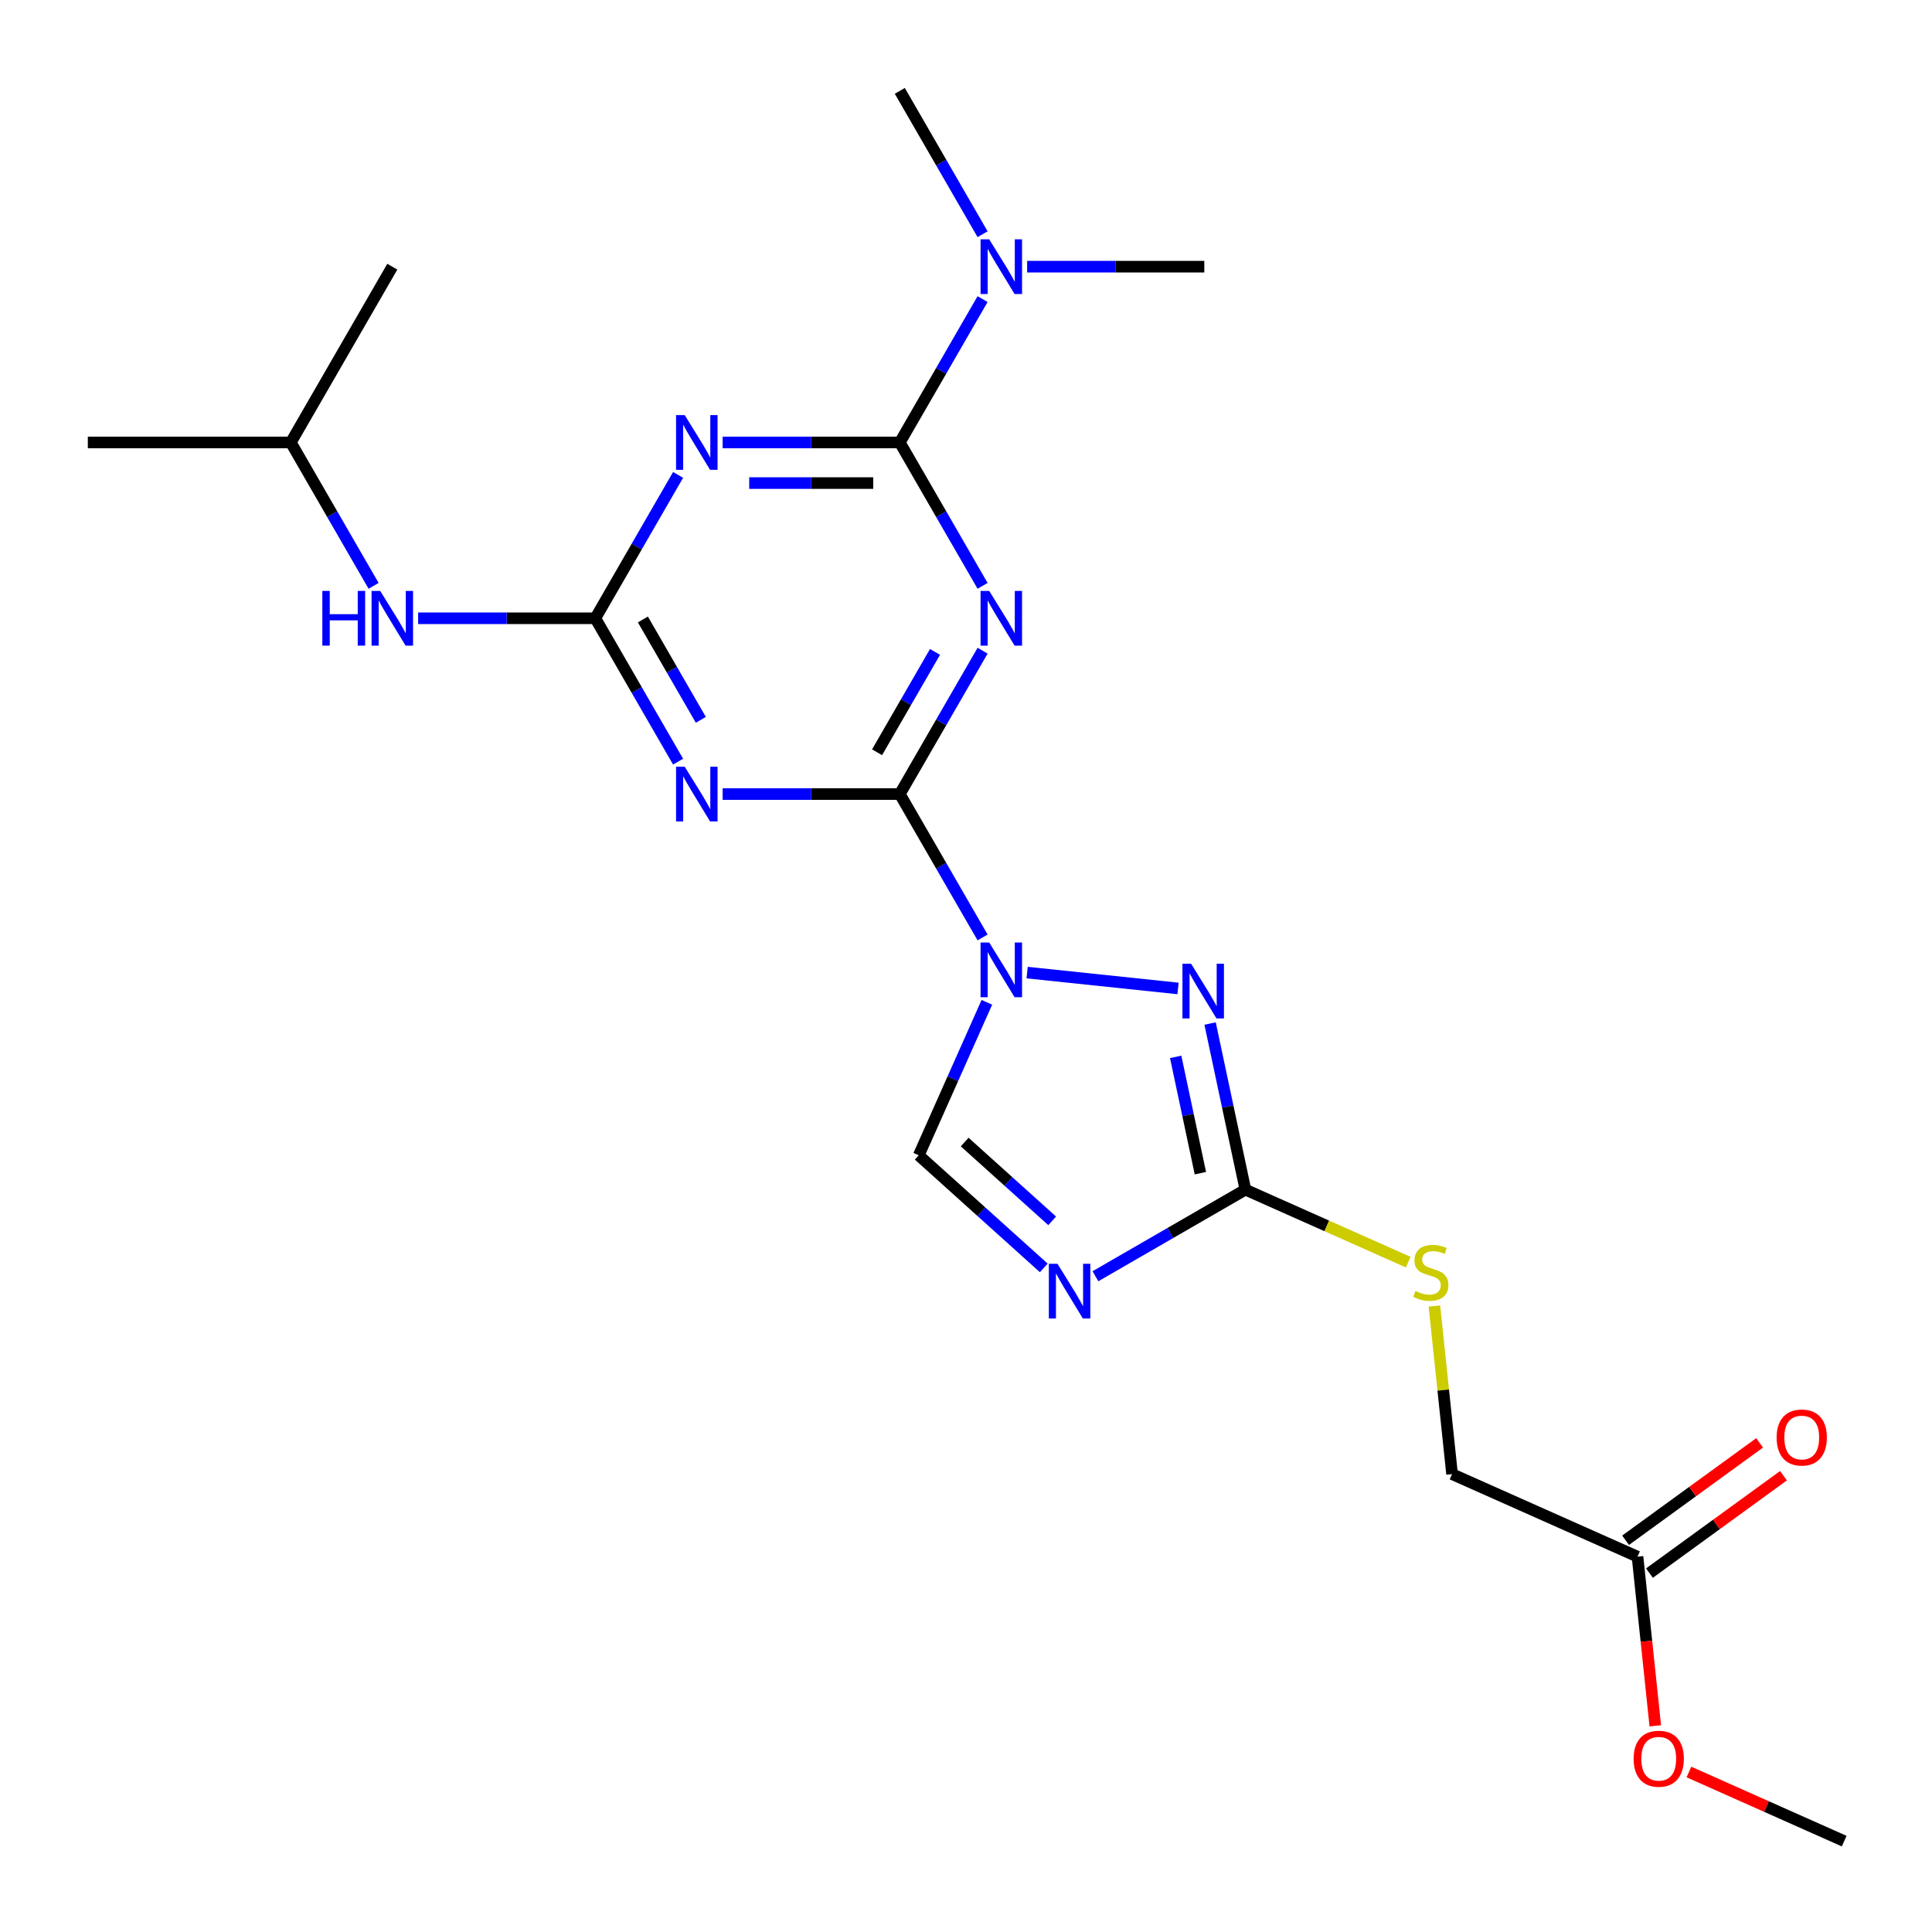 <?xml version='1.0' encoding='iso-8859-1'?>
<svg version='1.1' baseProfile='full'
              xmlns='http://www.w3.org/2000/svg'
                      xmlns:rdkit='http://www.rdkit.org/xml'
                      xmlns:xlink='http://www.w3.org/1999/xlink'
                  xml:space='preserve'
width='1000px' height='1000px' viewBox='0 0 1000 1000'>
<!-- END OF HEADER -->
<rect style='opacity:1.0;fill:#FFFFFF;stroke:none' width='1000' height='1000' x='0' y='0'> </rect>
<path class='bond-0' d='M 508.584,485.22 L 487.162,448.116' style='fill:none;fill-rule:evenodd;stroke:#0000FF;stroke-width:6px;stroke-linecap:butt;stroke-linejoin:miter;stroke-opacity:1' />
<path class='bond-0' d='M 487.162,448.116 L 465.74,411.012' style='fill:none;fill-rule:evenodd;stroke:#000000;stroke-width:6px;stroke-linecap:butt;stroke-linejoin:miter;stroke-opacity:1' />
<path class='bond-6' d='M 531.643,503.412 L 609.741,511.62' style='fill:none;fill-rule:evenodd;stroke:#0000FF;stroke-width:6px;stroke-linecap:butt;stroke-linejoin:miter;stroke-opacity:1' />
<path class='bond-9' d='M 510.802,518.794 L 493.171,558.394' style='fill:none;fill-rule:evenodd;stroke:#0000FF;stroke-width:6px;stroke-linecap:butt;stroke-linejoin:miter;stroke-opacity:1' />
<path class='bond-9' d='M 493.171,558.394 L 475.539,597.994' style='fill:none;fill-rule:evenodd;stroke:#000000;stroke-width:6px;stroke-linecap:butt;stroke-linejoin:miter;stroke-opacity:1' />
<path class='bond-1' d='M 465.74,411.012 L 487.162,373.908' style='fill:none;fill-rule:evenodd;stroke:#000000;stroke-width:6px;stroke-linecap:butt;stroke-linejoin:miter;stroke-opacity:1' />
<path class='bond-1' d='M 487.162,373.908 L 508.584,336.805' style='fill:none;fill-rule:evenodd;stroke:#0000FF;stroke-width:6px;stroke-linecap:butt;stroke-linejoin:miter;stroke-opacity:1' />
<path class='bond-1' d='M 453.968,389.374 L 468.963,363.401' style='fill:none;fill-rule:evenodd;stroke:#000000;stroke-width:6px;stroke-linecap:butt;stroke-linejoin:miter;stroke-opacity:1' />
<path class='bond-1' d='M 468.963,363.401 L 483.958,337.429' style='fill:none;fill-rule:evenodd;stroke:#0000FF;stroke-width:6px;stroke-linecap:butt;stroke-linejoin:miter;stroke-opacity:1' />
<path class='bond-3' d='M 465.74,411.012 L 419.888,411.012' style='fill:none;fill-rule:evenodd;stroke:#000000;stroke-width:6px;stroke-linecap:butt;stroke-linejoin:miter;stroke-opacity:1' />
<path class='bond-3' d='M 419.888,411.012 L 374.035,411.012' style='fill:none;fill-rule:evenodd;stroke:#0000FF;stroke-width:6px;stroke-linecap:butt;stroke-linejoin:miter;stroke-opacity:1' />
<path class='bond-2' d='M 508.584,303.231 L 487.162,266.127' style='fill:none;fill-rule:evenodd;stroke:#0000FF;stroke-width:6px;stroke-linecap:butt;stroke-linejoin:miter;stroke-opacity:1' />
<path class='bond-2' d='M 487.162,266.127 L 465.74,229.023' style='fill:none;fill-rule:evenodd;stroke:#000000;stroke-width:6px;stroke-linecap:butt;stroke-linejoin:miter;stroke-opacity:1' />
<path class='bond-10' d='M 465.74,229.023 L 487.162,191.919' style='fill:none;fill-rule:evenodd;stroke:#000000;stroke-width:6px;stroke-linecap:butt;stroke-linejoin:miter;stroke-opacity:1' />
<path class='bond-10' d='M 487.162,191.919 L 508.584,154.816' style='fill:none;fill-rule:evenodd;stroke:#0000FF;stroke-width:6px;stroke-linecap:butt;stroke-linejoin:miter;stroke-opacity:1' />
<path class='bond-24' d='M 465.74,229.023 L 419.888,229.023' style='fill:none;fill-rule:evenodd;stroke:#000000;stroke-width:6px;stroke-linecap:butt;stroke-linejoin:miter;stroke-opacity:1' />
<path class='bond-24' d='M 419.888,229.023 L 374.035,229.023' style='fill:none;fill-rule:evenodd;stroke:#0000FF;stroke-width:6px;stroke-linecap:butt;stroke-linejoin:miter;stroke-opacity:1' />
<path class='bond-24' d='M 451.984,250.038 L 419.888,250.038' style='fill:none;fill-rule:evenodd;stroke:#000000;stroke-width:6px;stroke-linecap:butt;stroke-linejoin:miter;stroke-opacity:1' />
<path class='bond-24' d='M 419.888,250.038 L 387.791,250.038' style='fill:none;fill-rule:evenodd;stroke:#0000FF;stroke-width:6px;stroke-linecap:butt;stroke-linejoin:miter;stroke-opacity:1' />
<path class='bond-5' d='M 350.977,394.225 L 329.555,357.122' style='fill:none;fill-rule:evenodd;stroke:#0000FF;stroke-width:6px;stroke-linecap:butt;stroke-linejoin:miter;stroke-opacity:1' />
<path class='bond-5' d='M 329.555,357.122 L 308.133,320.018' style='fill:none;fill-rule:evenodd;stroke:#000000;stroke-width:6px;stroke-linecap:butt;stroke-linejoin:miter;stroke-opacity:1' />
<path class='bond-5' d='M 362.749,372.587 L 347.754,346.614' style='fill:none;fill-rule:evenodd;stroke:#0000FF;stroke-width:6px;stroke-linecap:butt;stroke-linejoin:miter;stroke-opacity:1' />
<path class='bond-5' d='M 347.754,346.614 L 332.758,320.642' style='fill:none;fill-rule:evenodd;stroke:#000000;stroke-width:6px;stroke-linecap:butt;stroke-linejoin:miter;stroke-opacity:1' />
<path class='bond-4' d='M 350.977,245.81 L 329.555,282.914' style='fill:none;fill-rule:evenodd;stroke:#0000FF;stroke-width:6px;stroke-linecap:butt;stroke-linejoin:miter;stroke-opacity:1' />
<path class='bond-4' d='M 329.555,282.914 L 308.133,320.018' style='fill:none;fill-rule:evenodd;stroke:#000000;stroke-width:6px;stroke-linecap:butt;stroke-linejoin:miter;stroke-opacity:1' />
<path class='bond-11' d='M 308.133,320.018 L 262.281,320.018' style='fill:none;fill-rule:evenodd;stroke:#000000;stroke-width:6px;stroke-linecap:butt;stroke-linejoin:miter;stroke-opacity:1' />
<path class='bond-11' d='M 262.281,320.018 L 216.428,320.018' style='fill:none;fill-rule:evenodd;stroke:#0000FF;stroke-width:6px;stroke-linecap:butt;stroke-linejoin:miter;stroke-opacity:1' />
<path class='bond-8' d='M 626.34,529.776 L 635.478,572.771' style='fill:none;fill-rule:evenodd;stroke:#0000FF;stroke-width:6px;stroke-linecap:butt;stroke-linejoin:miter;stroke-opacity:1' />
<path class='bond-8' d='M 635.478,572.771 L 644.617,615.765' style='fill:none;fill-rule:evenodd;stroke:#000000;stroke-width:6px;stroke-linecap:butt;stroke-linejoin:miter;stroke-opacity:1' />
<path class='bond-8' d='M 608.526,547.044 L 614.923,577.14' style='fill:none;fill-rule:evenodd;stroke:#0000FF;stroke-width:6px;stroke-linecap:butt;stroke-linejoin:miter;stroke-opacity:1' />
<path class='bond-8' d='M 614.923,577.14 L 621.32,607.236' style='fill:none;fill-rule:evenodd;stroke:#000000;stroke-width:6px;stroke-linecap:butt;stroke-linejoin:miter;stroke-opacity:1' />
<path class='bond-7' d='M 540.256,656.265 L 507.898,627.13' style='fill:none;fill-rule:evenodd;stroke:#0000FF;stroke-width:6px;stroke-linecap:butt;stroke-linejoin:miter;stroke-opacity:1' />
<path class='bond-7' d='M 507.898,627.13 L 475.539,597.994' style='fill:none;fill-rule:evenodd;stroke:#000000;stroke-width:6px;stroke-linecap:butt;stroke-linejoin:miter;stroke-opacity:1' />
<path class='bond-7' d='M 544.61,631.908 L 521.959,611.513' style='fill:none;fill-rule:evenodd;stroke:#0000FF;stroke-width:6px;stroke-linecap:butt;stroke-linejoin:miter;stroke-opacity:1' />
<path class='bond-7' d='M 521.959,611.513 L 499.308,591.118' style='fill:none;fill-rule:evenodd;stroke:#000000;stroke-width:6px;stroke-linecap:butt;stroke-linejoin:miter;stroke-opacity:1' />
<path class='bond-23' d='M 566.989,660.583 L 605.803,638.174' style='fill:none;fill-rule:evenodd;stroke:#0000FF;stroke-width:6px;stroke-linecap:butt;stroke-linejoin:miter;stroke-opacity:1' />
<path class='bond-23' d='M 605.803,638.174 L 644.617,615.765' style='fill:none;fill-rule:evenodd;stroke:#000000;stroke-width:6px;stroke-linecap:butt;stroke-linejoin:miter;stroke-opacity:1' />
<path class='bond-12' d='M 644.617,615.765 L 686.757,634.527' style='fill:none;fill-rule:evenodd;stroke:#000000;stroke-width:6px;stroke-linecap:butt;stroke-linejoin:miter;stroke-opacity:1' />
<path class='bond-12' d='M 686.757,634.527 L 728.898,653.289' style='fill:none;fill-rule:evenodd;stroke:#CCCC00;stroke-width:6px;stroke-linecap:butt;stroke-linejoin:miter;stroke-opacity:1' />
<path class='bond-18' d='M 531.643,138.029 L 577.495,138.029' style='fill:none;fill-rule:evenodd;stroke:#0000FF;stroke-width:6px;stroke-linecap:butt;stroke-linejoin:miter;stroke-opacity:1' />
<path class='bond-18' d='M 577.495,138.029 L 623.347,138.029' style='fill:none;fill-rule:evenodd;stroke:#000000;stroke-width:6px;stroke-linecap:butt;stroke-linejoin:miter;stroke-opacity:1' />
<path class='bond-19' d='M 508.584,121.242 L 487.162,84.138' style='fill:none;fill-rule:evenodd;stroke:#0000FF;stroke-width:6px;stroke-linecap:butt;stroke-linejoin:miter;stroke-opacity:1' />
<path class='bond-19' d='M 487.162,84.138 L 465.74,47.034' style='fill:none;fill-rule:evenodd;stroke:#000000;stroke-width:6px;stroke-linecap:butt;stroke-linejoin:miter;stroke-opacity:1' />
<path class='bond-17' d='M 193.37,303.231 L 171.948,266.127' style='fill:none;fill-rule:evenodd;stroke:#0000FF;stroke-width:6px;stroke-linecap:butt;stroke-linejoin:miter;stroke-opacity:1' />
<path class='bond-17' d='M 171.948,266.127 L 150.526,229.023' style='fill:none;fill-rule:evenodd;stroke:#000000;stroke-width:6px;stroke-linecap:butt;stroke-linejoin:miter;stroke-opacity:1' />
<path class='bond-15' d='M 742.445,676.008 L 747.016,719.503' style='fill:none;fill-rule:evenodd;stroke:#CCCC00;stroke-width:6px;stroke-linecap:butt;stroke-linejoin:miter;stroke-opacity:1' />
<path class='bond-15' d='M 747.016,719.503 L 751.588,762.997' style='fill:none;fill-rule:evenodd;stroke:#000000;stroke-width:6px;stroke-linecap:butt;stroke-linejoin:miter;stroke-opacity:1' />
<path class='bond-13' d='M 847.575,805.734 L 751.588,762.997' style='fill:none;fill-rule:evenodd;stroke:#000000;stroke-width:6px;stroke-linecap:butt;stroke-linejoin:miter;stroke-opacity:1' />
<path class='bond-14' d='M 853.751,814.234 L 888.44,789.031' style='fill:none;fill-rule:evenodd;stroke:#000000;stroke-width:6px;stroke-linecap:butt;stroke-linejoin:miter;stroke-opacity:1' />
<path class='bond-14' d='M 888.44,789.031 L 923.129,763.828' style='fill:none;fill-rule:evenodd;stroke:#FF0000;stroke-width:6px;stroke-linecap:butt;stroke-linejoin:miter;stroke-opacity:1' />
<path class='bond-14' d='M 841.399,797.233 L 876.088,772.03' style='fill:none;fill-rule:evenodd;stroke:#000000;stroke-width:6px;stroke-linecap:butt;stroke-linejoin:miter;stroke-opacity:1' />
<path class='bond-14' d='M 876.088,772.03 L 910.777,746.827' style='fill:none;fill-rule:evenodd;stroke:#FF0000;stroke-width:6px;stroke-linecap:butt;stroke-linejoin:miter;stroke-opacity:1' />
<path class='bond-16' d='M 847.575,805.734 L 852.176,849.508' style='fill:none;fill-rule:evenodd;stroke:#000000;stroke-width:6px;stroke-linecap:butt;stroke-linejoin:miter;stroke-opacity:1' />
<path class='bond-16' d='M 852.176,849.508 L 856.777,893.283' style='fill:none;fill-rule:evenodd;stroke:#FF0000;stroke-width:6px;stroke-linecap:butt;stroke-linejoin:miter;stroke-opacity:1' />
<path class='bond-20' d='M 874.185,917.187 L 914.365,935.076' style='fill:none;fill-rule:evenodd;stroke:#FF0000;stroke-width:6px;stroke-linecap:butt;stroke-linejoin:miter;stroke-opacity:1' />
<path class='bond-20' d='M 914.365,935.076 L 954.545,952.966' style='fill:none;fill-rule:evenodd;stroke:#000000;stroke-width:6px;stroke-linecap:butt;stroke-linejoin:miter;stroke-opacity:1' />
<path class='bond-21' d='M 150.526,229.023 L 45.455,229.023' style='fill:none;fill-rule:evenodd;stroke:#000000;stroke-width:6px;stroke-linecap:butt;stroke-linejoin:miter;stroke-opacity:1' />
<path class='bond-22' d='M 150.526,229.023 L 203.062,138.029' style='fill:none;fill-rule:evenodd;stroke:#000000;stroke-width:6px;stroke-linecap:butt;stroke-linejoin:miter;stroke-opacity:1' />
<path  class='atom-0' d='M 512.016 487.847
L 521.296 502.847
Q 522.216 504.327, 523.696 507.007
Q 525.176 509.687, 525.256 509.847
L 525.256 487.847
L 529.016 487.847
L 529.016 516.167
L 525.136 516.167
L 515.176 499.767
Q 514.016 497.847, 512.776 495.647
Q 511.576 493.447, 511.216 492.767
L 511.216 516.167
L 507.536 516.167
L 507.536 487.847
L 512.016 487.847
' fill='#0000FF'/>
<path  class='atom-2' d='M 512.016 305.858
L 521.296 320.858
Q 522.216 322.338, 523.696 325.018
Q 525.176 327.698, 525.256 327.858
L 525.256 305.858
L 529.016 305.858
L 529.016 334.178
L 525.136 334.178
L 515.176 317.778
Q 514.016 315.858, 512.776 313.658
Q 511.576 311.458, 511.216 310.778
L 511.216 334.178
L 507.536 334.178
L 507.536 305.858
L 512.016 305.858
' fill='#0000FF'/>
<path  class='atom-4' d='M 354.409 396.852
L 363.689 411.852
Q 364.609 413.332, 366.089 416.012
Q 367.569 418.692, 367.649 418.852
L 367.649 396.852
L 371.409 396.852
L 371.409 425.172
L 367.529 425.172
L 357.569 408.772
Q 356.409 406.852, 355.169 404.652
Q 353.969 402.452, 353.609 401.772
L 353.609 425.172
L 349.929 425.172
L 349.929 396.852
L 354.409 396.852
' fill='#0000FF'/>
<path  class='atom-5' d='M 354.409 214.863
L 363.689 229.863
Q 364.609 231.343, 366.089 234.023
Q 367.569 236.703, 367.649 236.863
L 367.649 214.863
L 371.409 214.863
L 371.409 243.183
L 367.529 243.183
L 357.569 226.783
Q 356.409 224.863, 355.169 222.663
Q 353.969 220.463, 353.609 219.783
L 353.609 243.183
L 349.929 243.183
L 349.929 214.863
L 354.409 214.863
' fill='#0000FF'/>
<path  class='atom-7' d='M 616.512 498.83
L 625.792 513.83
Q 626.712 515.31, 628.192 517.99
Q 629.672 520.67, 629.752 520.83
L 629.752 498.83
L 633.512 498.83
L 633.512 527.15
L 629.632 527.15
L 619.672 510.75
Q 618.512 508.83, 617.272 506.63
Q 616.072 504.43, 615.712 503.75
L 615.712 527.15
L 612.032 527.15
L 612.032 498.83
L 616.512 498.83
' fill='#0000FF'/>
<path  class='atom-8' d='M 547.363 654.141
L 556.643 669.141
Q 557.563 670.621, 559.043 673.301
Q 560.523 675.981, 560.603 676.141
L 560.603 654.141
L 564.363 654.141
L 564.363 682.461
L 560.483 682.461
L 550.523 666.061
Q 549.363 664.141, 548.123 661.941
Q 546.923 659.741, 546.563 659.061
L 546.563 682.461
L 542.883 682.461
L 542.883 654.141
L 547.363 654.141
' fill='#0000FF'/>
<path  class='atom-11' d='M 512.016 123.869
L 521.296 138.869
Q 522.216 140.349, 523.696 143.029
Q 525.176 145.709, 525.256 145.869
L 525.256 123.869
L 529.016 123.869
L 529.016 152.189
L 525.136 152.189
L 515.176 135.789
Q 514.016 133.869, 512.776 131.669
Q 511.576 129.469, 511.216 128.789
L 511.216 152.189
L 507.536 152.189
L 507.536 123.869
L 512.016 123.869
' fill='#0000FF'/>
<path  class='atom-12' d='M 166.842 305.858
L 170.682 305.858
L 170.682 317.898
L 185.162 317.898
L 185.162 305.858
L 189.002 305.858
L 189.002 334.178
L 185.162 334.178
L 185.162 321.098
L 170.682 321.098
L 170.682 334.178
L 166.842 334.178
L 166.842 305.858
' fill='#0000FF'/>
<path  class='atom-12' d='M 196.802 305.858
L 206.082 320.858
Q 207.002 322.338, 208.482 325.018
Q 209.962 327.698, 210.042 327.858
L 210.042 305.858
L 213.802 305.858
L 213.802 334.178
L 209.922 334.178
L 199.962 317.778
Q 198.802 315.858, 197.562 313.658
Q 196.362 311.458, 196.002 310.778
L 196.002 334.178
L 192.322 334.178
L 192.322 305.858
L 196.802 305.858
' fill='#0000FF'/>
<path  class='atom-13' d='M 732.605 668.221
Q 732.925 668.341, 734.245 668.901
Q 735.565 669.461, 737.005 669.821
Q 738.485 670.141, 739.925 670.141
Q 742.605 670.141, 744.165 668.861
Q 745.725 667.541, 745.725 665.261
Q 745.725 663.701, 744.925 662.741
Q 744.165 661.781, 742.965 661.261
Q 741.765 660.741, 739.765 660.141
Q 737.245 659.381, 735.725 658.661
Q 734.245 657.941, 733.165 656.421
Q 732.125 654.901, 732.125 652.341
Q 732.125 648.781, 734.525 646.581
Q 736.965 644.381, 741.765 644.381
Q 745.045 644.381, 748.765 645.941
L 747.845 649.021
Q 744.445 647.621, 741.885 647.621
Q 739.125 647.621, 737.605 648.781
Q 736.085 649.901, 736.125 651.861
Q 736.125 653.381, 736.885 654.301
Q 737.685 655.221, 738.805 655.741
Q 739.965 656.261, 741.885 656.861
Q 744.445 657.661, 745.965 658.461
Q 747.485 659.261, 748.565 660.901
Q 749.685 662.501, 749.685 665.261
Q 749.685 669.181, 747.045 671.301
Q 744.445 673.381, 740.085 673.381
Q 737.565 673.381, 735.645 672.821
Q 733.765 672.301, 731.525 671.381
L 732.605 668.221
' fill='#CCCC00'/>
<path  class='atom-15' d='M 919.58 744.054
Q 919.58 737.254, 922.94 733.454
Q 926.3 729.654, 932.58 729.654
Q 938.86 729.654, 942.22 733.454
Q 945.58 737.254, 945.58 744.054
Q 945.58 750.934, 942.18 754.854
Q 938.78 758.734, 932.58 758.734
Q 926.34 758.734, 922.94 754.854
Q 919.58 750.974, 919.58 744.054
M 932.58 755.534
Q 936.9 755.534, 939.22 752.654
Q 941.58 749.734, 941.58 744.054
Q 941.58 738.494, 939.22 735.694
Q 936.9 732.854, 932.58 732.854
Q 928.26 732.854, 925.9 735.654
Q 923.58 738.454, 923.58 744.054
Q 923.58 749.774, 925.9 752.654
Q 928.26 755.534, 932.58 755.534
' fill='#FF0000'/>
<path  class='atom-17' d='M 845.558 910.309
Q 845.558 903.509, 848.918 899.709
Q 852.278 895.909, 858.558 895.909
Q 864.838 895.909, 868.198 899.709
Q 871.558 903.509, 871.558 910.309
Q 871.558 917.189, 868.158 921.109
Q 864.758 924.989, 858.558 924.989
Q 852.318 924.989, 848.918 921.109
Q 845.558 917.229, 845.558 910.309
M 858.558 921.789
Q 862.878 921.789, 865.198 918.909
Q 867.558 915.989, 867.558 910.309
Q 867.558 904.749, 865.198 901.949
Q 862.878 899.109, 858.558 899.109
Q 854.238 899.109, 851.878 901.909
Q 849.558 904.709, 849.558 910.309
Q 849.558 916.029, 851.878 918.909
Q 854.238 921.789, 858.558 921.789
' fill='#FF0000'/>
</svg>

